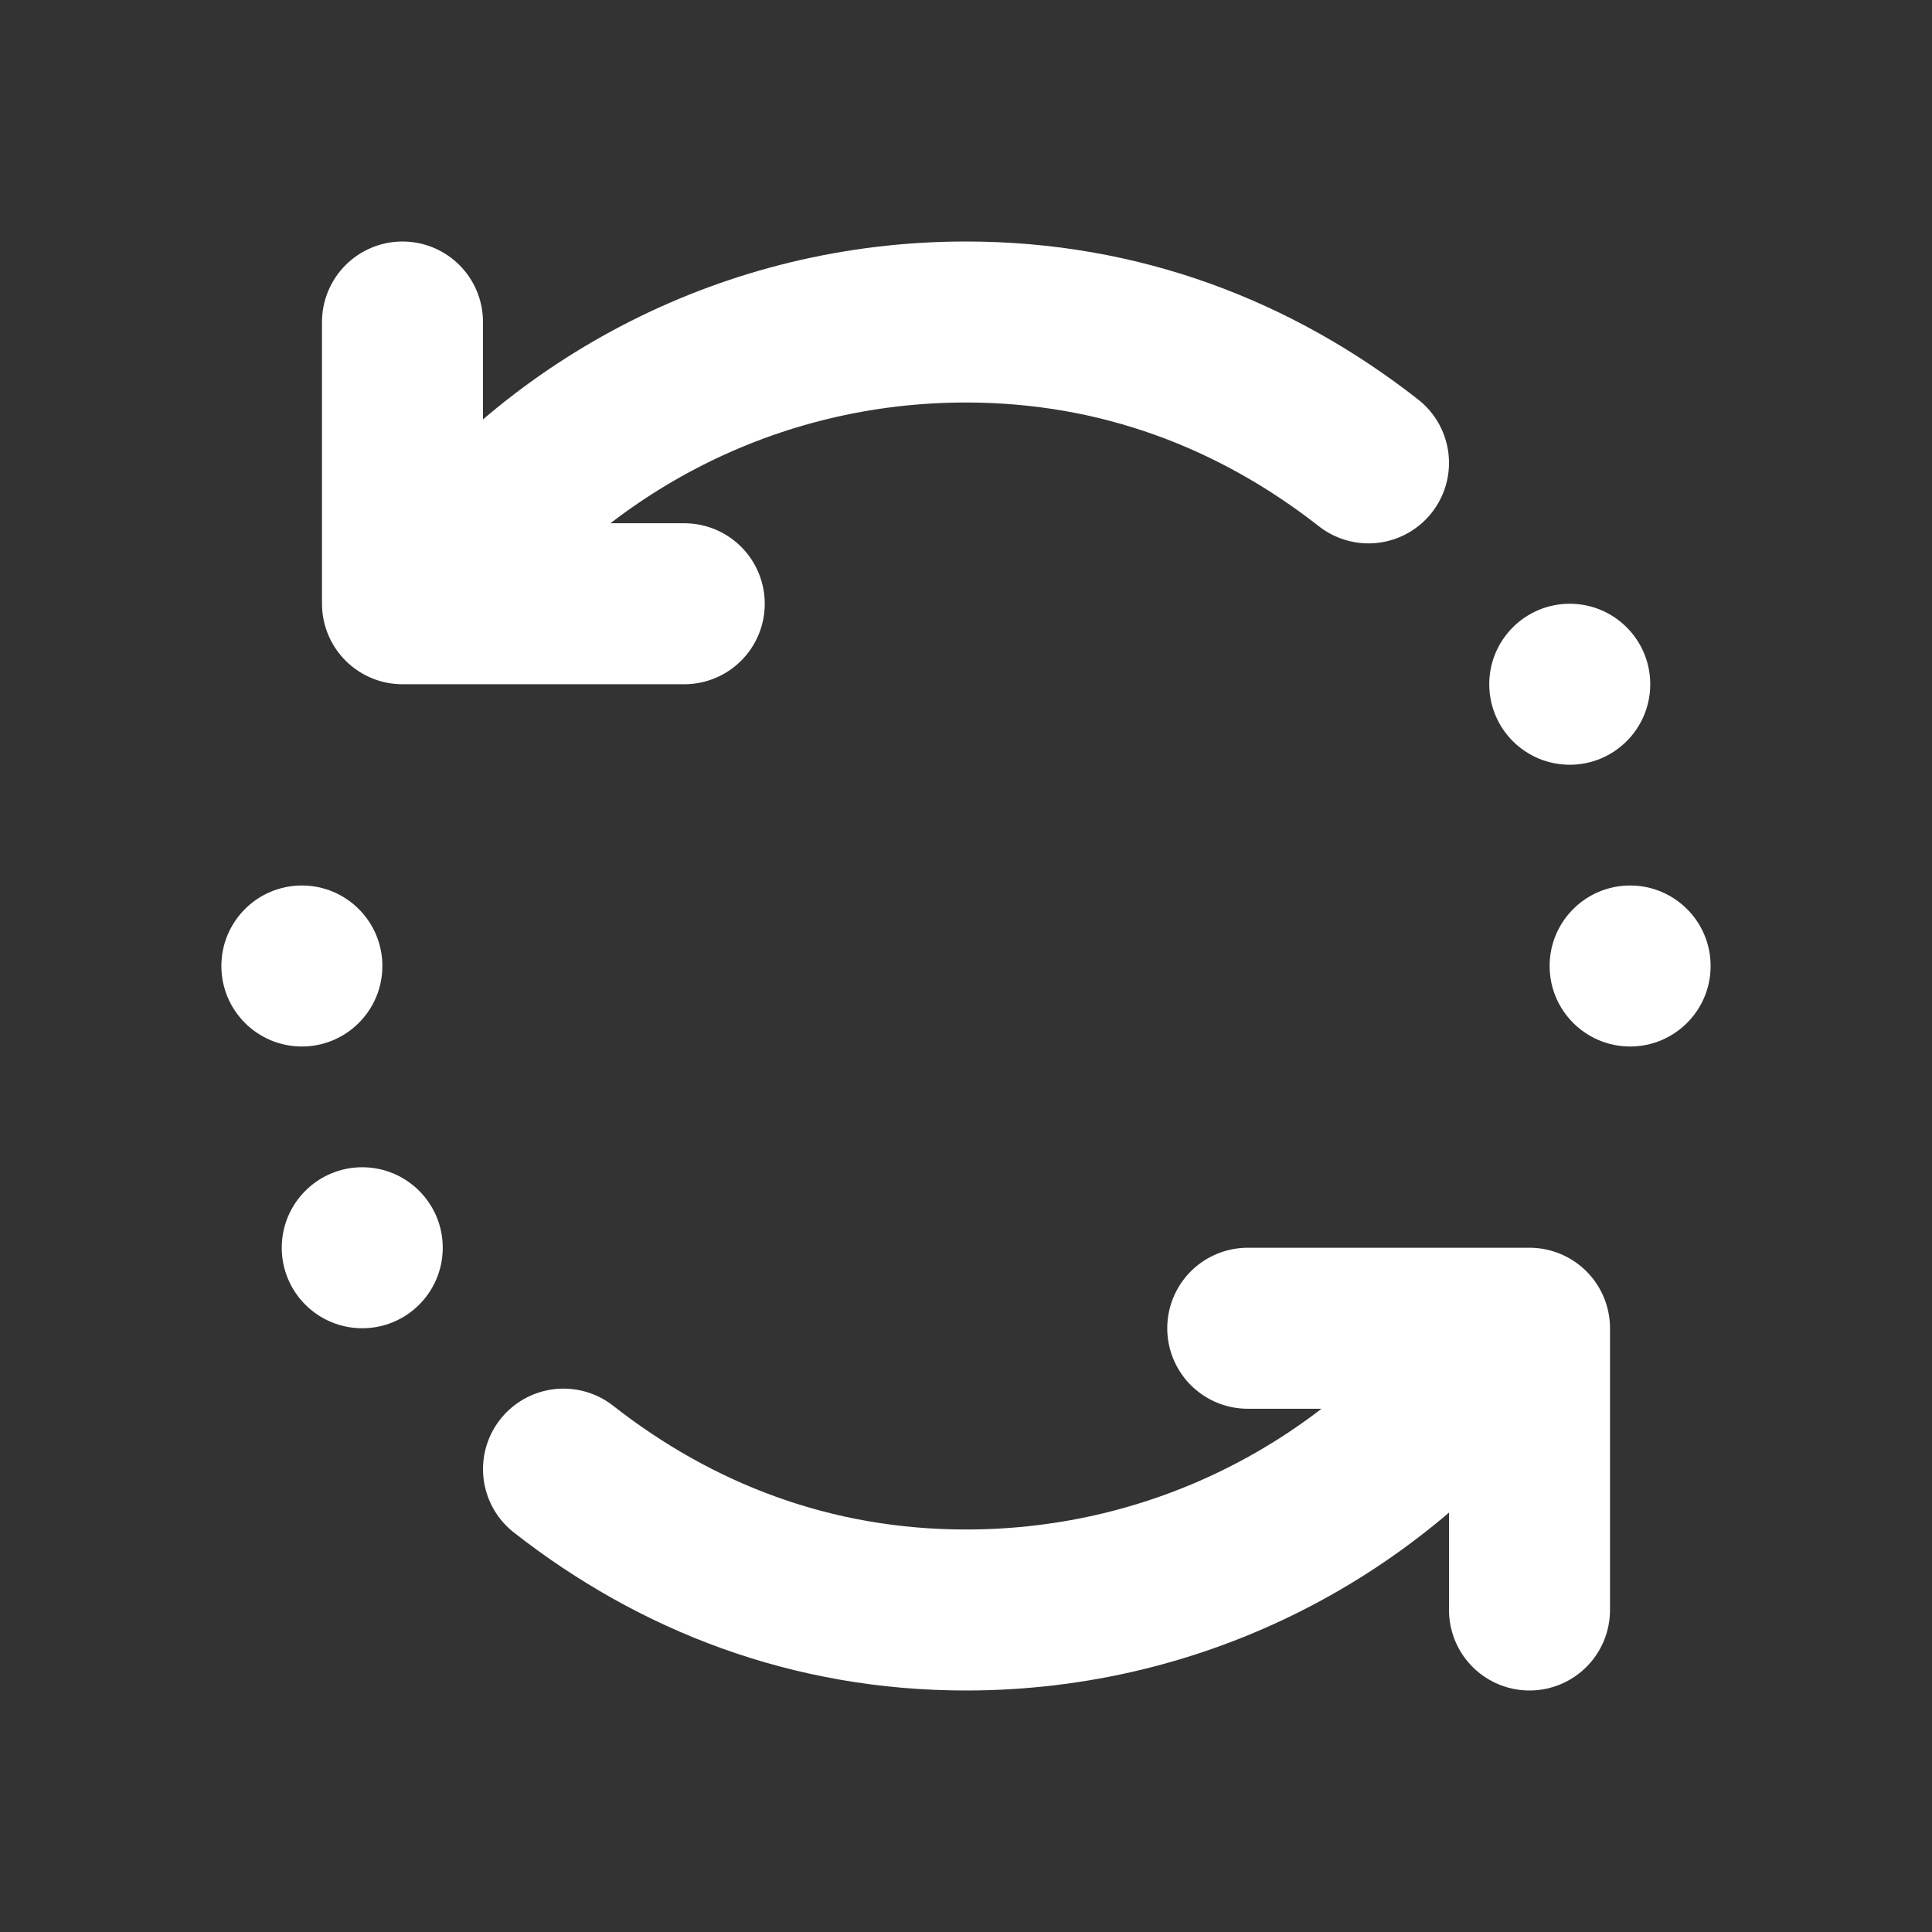 <svg xmlns="http://www.w3.org/2000/svg" viewBox="0 0 48 48">
  <rect x="0" y="0" width="48" height="48" fill="#333333" stroke="none"/>
  <polyline fill="none" stroke="#FFFFFF" stroke-linecap="round" stroke-linejoin="round" stroke-width="4" points="17,15 10,15 10,8" />
  <path fill="none" stroke="#FFFFFF" stroke-linecap="round" stroke-width="4" d="M10.875,14.5C13.889,10.549,18.647,8,24,8c3.833,0,7.199,1.307,10,3.5" />
  <circle cx="39" cy="17" r="2" fill="#FFFFFF" />
  <circle cx="40.5" cy="24" r="2" fill="#FFFFFF" />
  <polyline fill="none" stroke="#FFFFFF" stroke-linecap="round" stroke-linejoin="round" stroke-width="4" points="31,33 38,33 38,40" />
  <path fill="none" stroke="#FFFFFF" stroke-linecap="round" stroke-width="4" d="M37.125,33.5C34.111,37.451,29.353,40,24,40c-3.833,0-7.199-1.307-10-3.5" />
  <circle cx="9" cy="31" r="2" fill="#FFFFFF" />
  <circle cx="7.5" cy="24" r="2" fill="#FFFFFF" />
</svg>